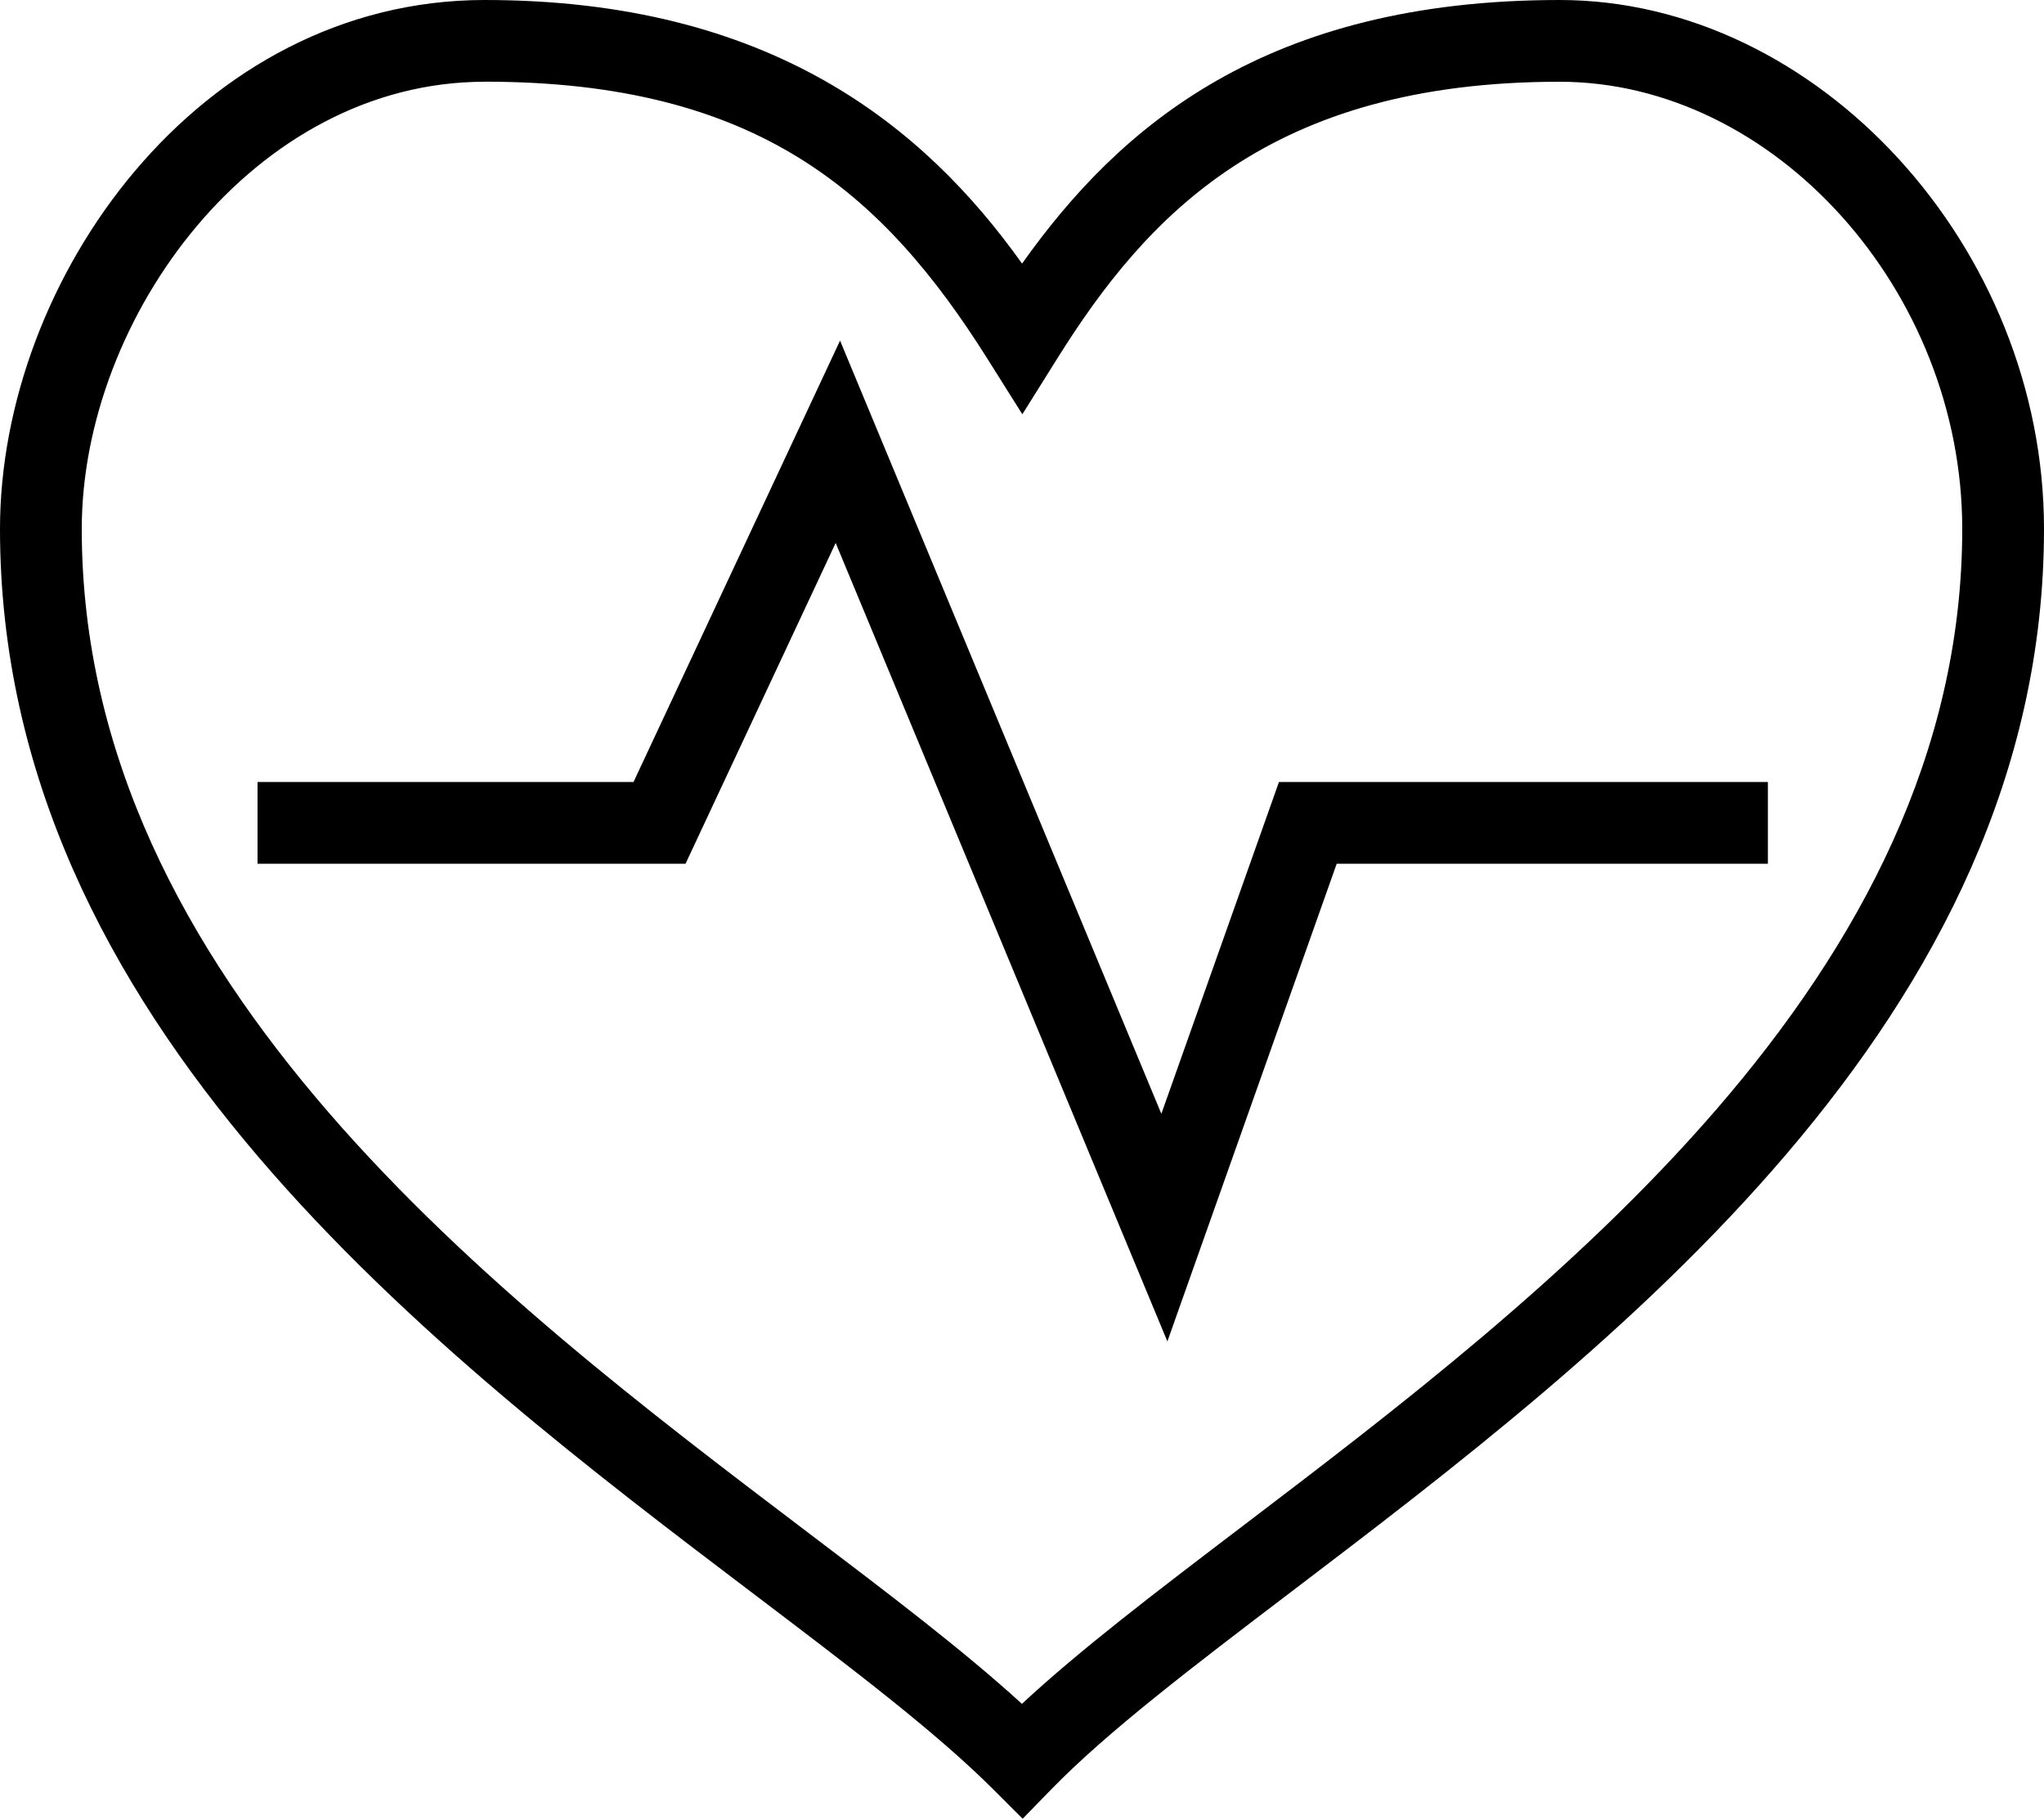 <?xml version="1.0" encoding="UTF-8"?><svg id="Layer_2" xmlns="http://www.w3.org/2000/svg" viewBox="0 0 288.5 256.73"><defs><style>.cls-1{stroke-width:0px;}</style></defs><g id="Layer_1-2"><path class="cls-1" d="m144.34,256.73l-4.14-4.14c-8.07-8.07-19.94-17.07-33.68-27.49C61.56,191.01,0,144.33,0,74.66,0,39.34,28.1,0,68.41,0s62.02,17.79,75.85,37.21C158.03,17.79,178.73,0,220.14,0c36.42,0,68.36,34.89,68.36,74.66,0,69.2-61.33,115.86-106.11,149.93-13.99,10.64-26.07,19.84-33.97,27.95l-4.08,4.19ZM68.41,11.54c-32.55,0-56.87,33.32-56.87,63.12,0,63.94,58.92,108.62,101.95,141.25,11.97,9.07,22.54,17.1,30.75,24.6,8.18-7.61,18.96-15.82,31.16-25.1,42.86-32.61,101.56-77.27,101.56-140.75,0-33.62-26.55-63.12-56.82-63.12-40.86,0-58.25,18.81-70.96,39.14l-4.88,7.8-4.9-7.79c-14.78-23.5-32.51-39.16-70.98-39.16Z"/><polygon class="cls-1" points="164.77 189.35 117.95 76.64 96.76 121.92 36.35 121.92 36.35 110.38 89.42 110.38 118.57 48.08 163.92 157.22 180.52 110.38 249.53 110.38 249.53 121.92 188.67 121.92 164.77 189.35"/></g></svg>